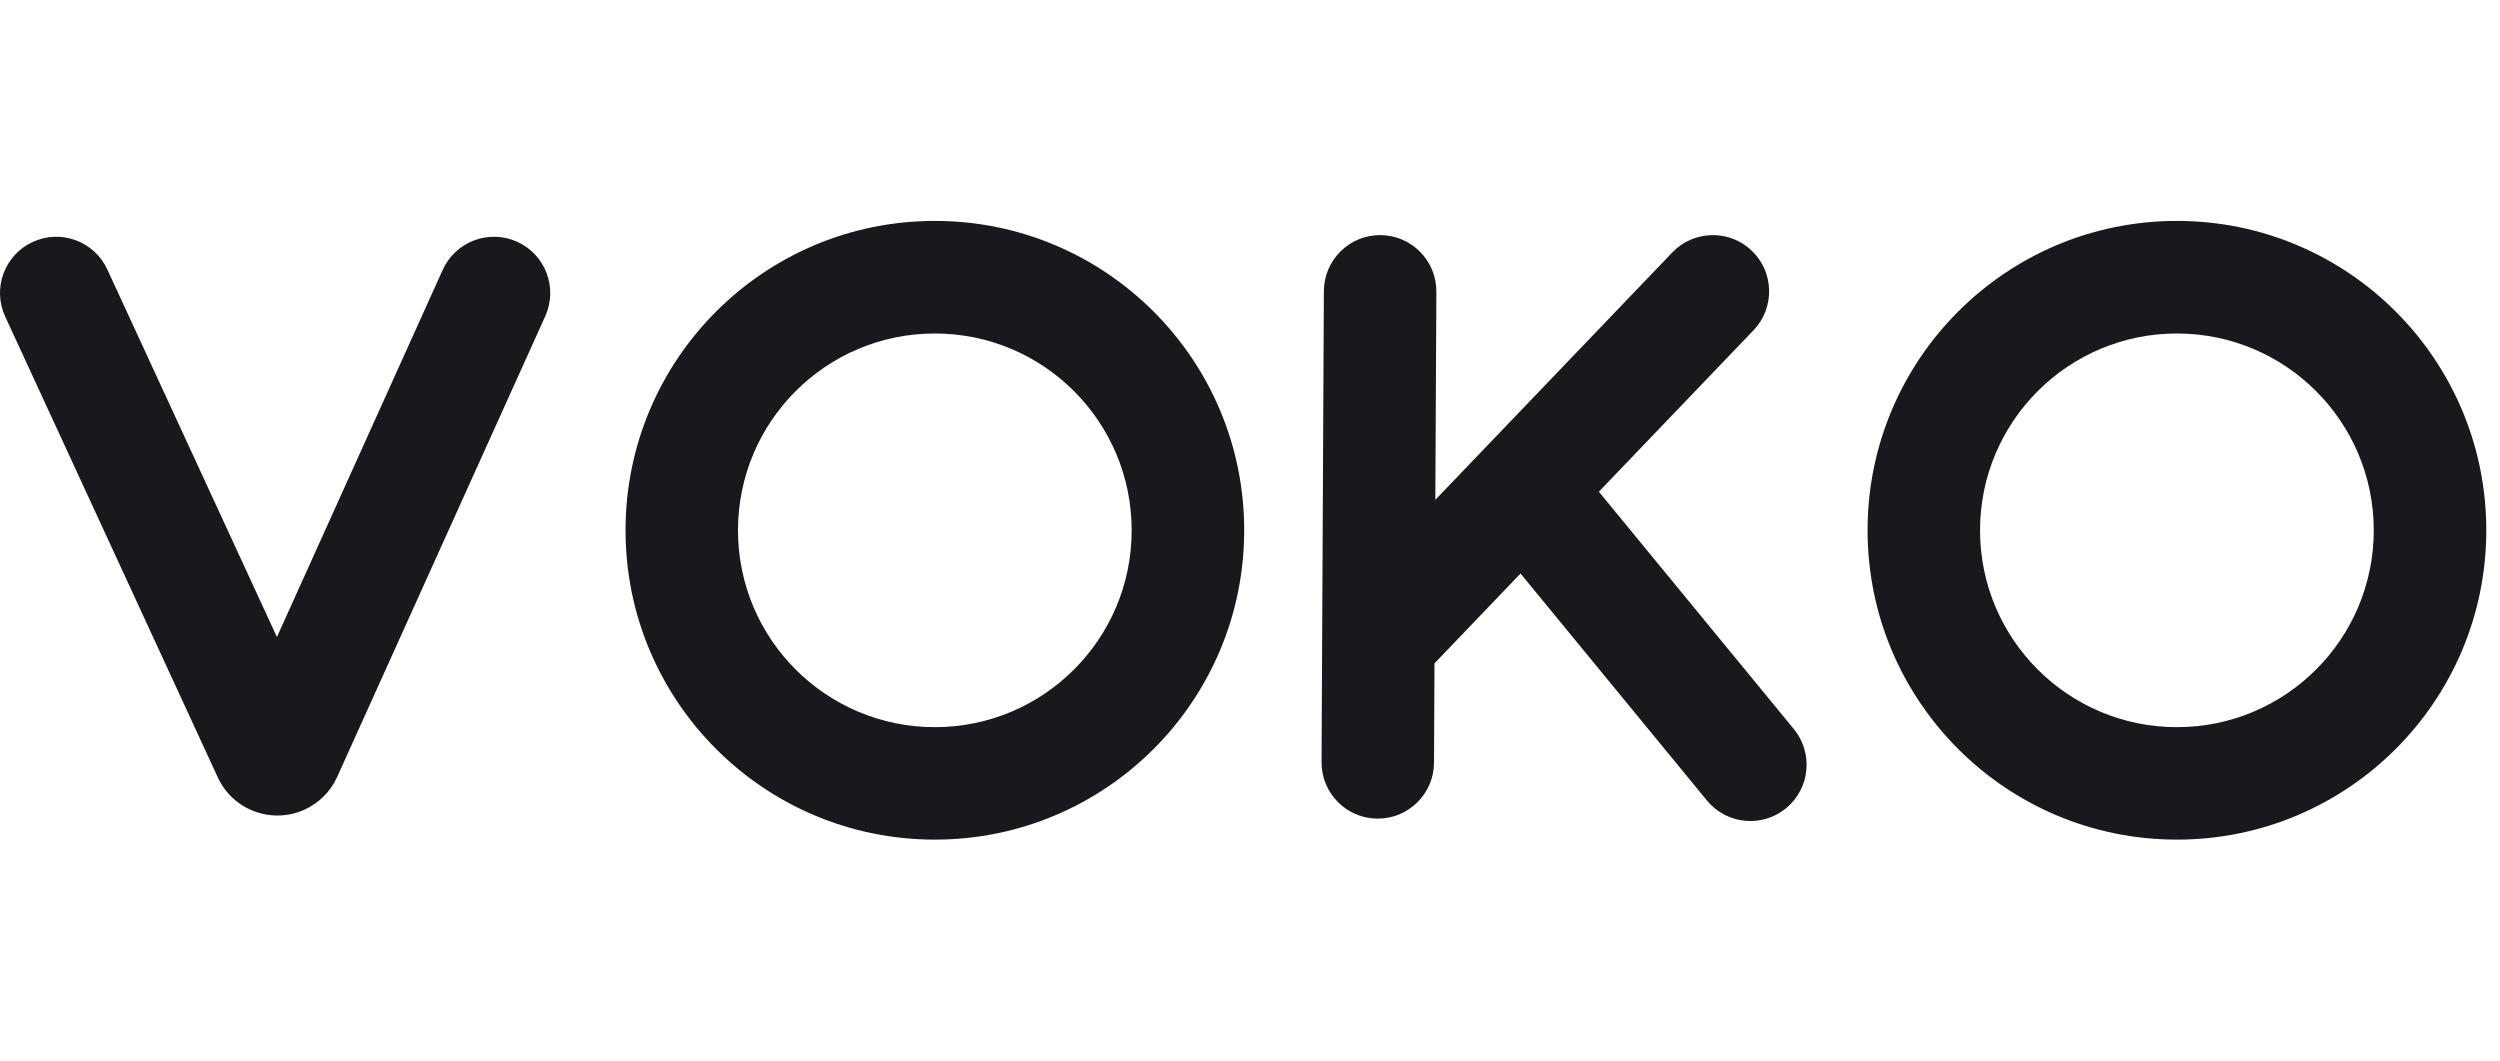 <svg width="66" height="28" viewBox="0 0 66 28" fill="none" xmlns="http://www.w3.org/2000/svg">
<path d="M24.68 5.832C29.19 5.832 32.847 9.489 32.847 13.999C32.847 18.509 29.19 22.166 24.68 22.166C20.17 22.166 16.514 18.509 16.514 13.999C16.514 9.489 20.17 5.832 24.68 5.832ZM57.471 5.832C61.981 5.832 65.638 9.489 65.638 13.999C65.638 18.509 61.981 22.166 57.471 22.166C52.961 22.166 49.304 18.509 49.304 13.999C49.304 9.489 52.961 5.832 57.471 5.832ZM44.148 6.665C44.715 6.073 45.655 6.052 46.247 6.619C46.839 7.186 46.86 8.127 46.293 8.719L42.21 12.981L47.358 19.248C47.877 19.882 47.786 20.817 47.152 21.338C46.519 21.858 45.583 21.766 45.063 21.133L40.142 15.141L37.879 17.504C37.877 17.506 37.873 17.508 37.871 17.511L37.858 20.135C37.854 20.954 37.186 21.616 36.366 21.612C35.546 21.608 34.885 20.94 34.889 20.12L34.95 7.685C34.954 6.865 35.622 6.203 36.442 6.207C37.262 6.211 37.924 6.879 37.92 7.699L37.893 13.195L44.148 6.665ZM11.688 7.124C12.026 6.377 12.905 6.045 13.652 6.382C14.4 6.719 14.732 7.599 14.395 8.347L8.901 20.511C8.73 20.89 8.427 21.195 8.049 21.37C7.18 21.771 6.151 21.392 5.75 20.523L0.137 8.357C-0.207 7.613 0.119 6.731 0.863 6.388C1.608 6.044 2.489 6.369 2.833 7.113L7.311 16.817L11.688 7.124ZM24.68 8.804C21.81 8.804 19.483 11.131 19.483 14.001C19.483 16.871 21.81 19.197 24.68 19.197C27.55 19.197 29.876 16.871 29.876 14.001C29.876 11.131 27.55 8.804 24.68 8.804ZM57.471 8.804C54.601 8.804 52.274 11.131 52.273 14.001C52.274 16.871 54.601 19.197 57.471 19.197C60.34 19.197 62.667 16.871 62.667 14.001C62.667 11.131 60.34 8.804 57.471 8.804Z" fill="#17191D"/>
</svg>
